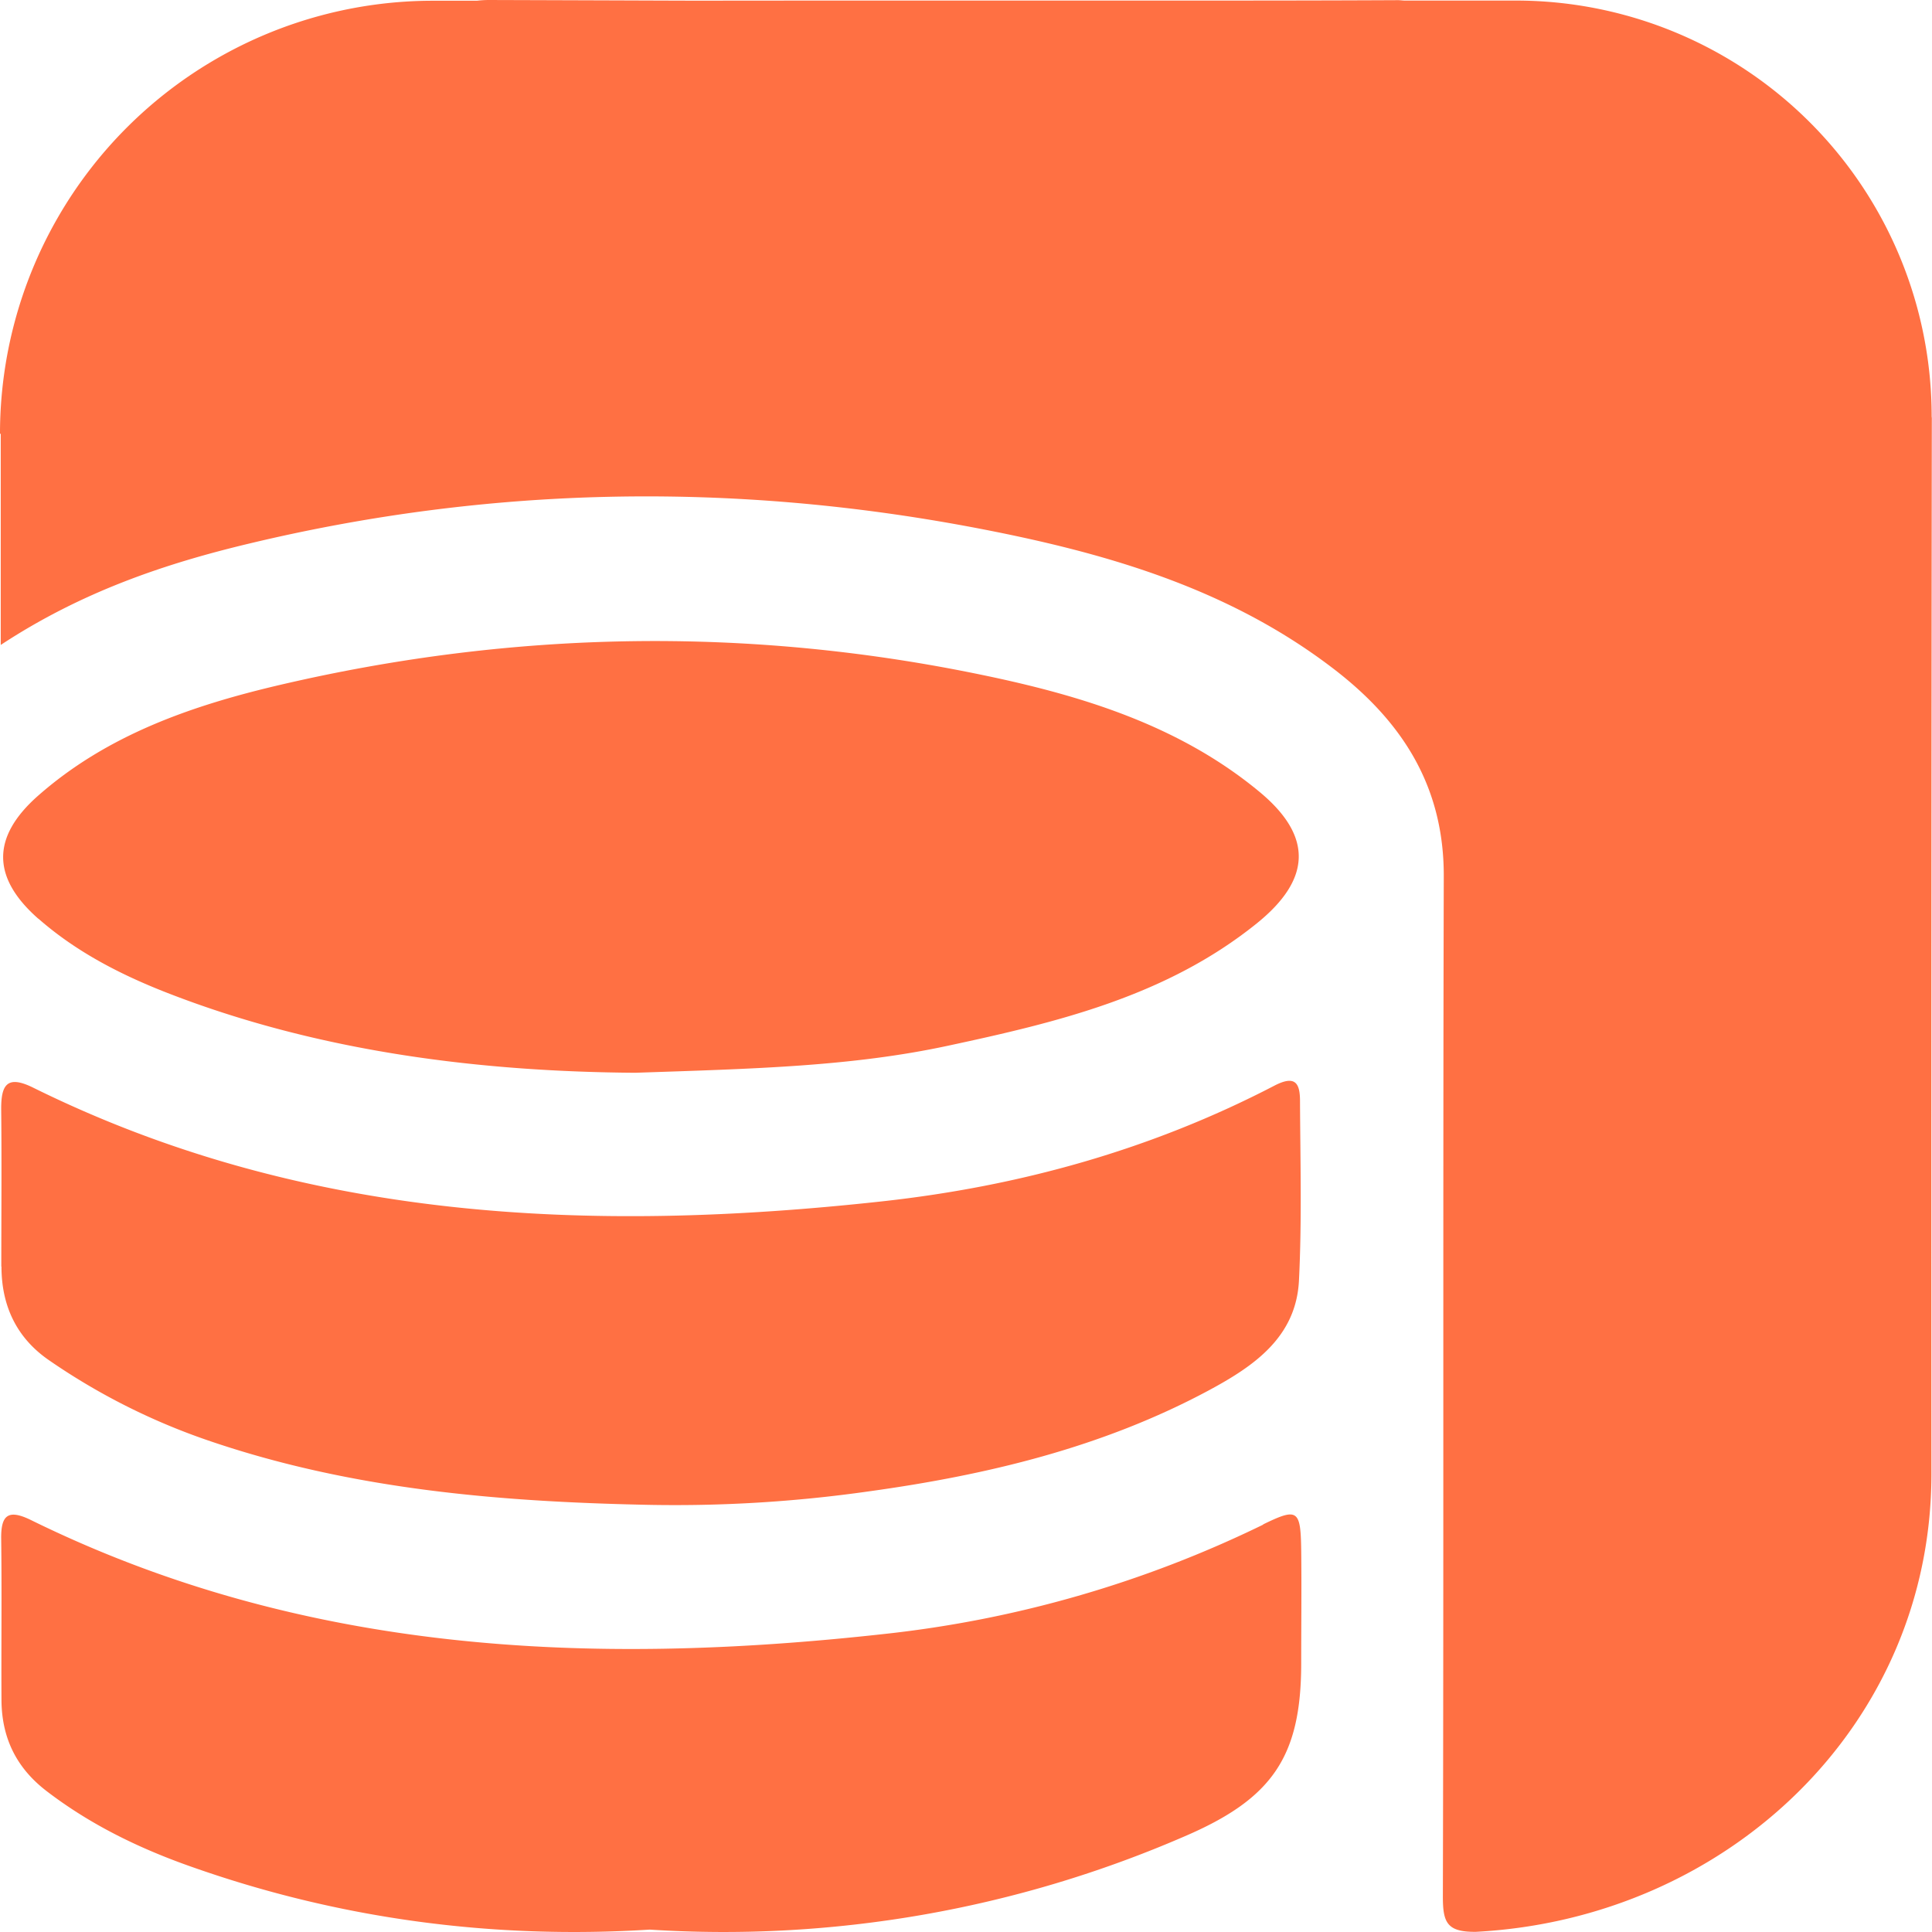 <?xml version="1.0" encoding="UTF-8"?>
<svg xmlns="http://www.w3.org/2000/svg" width="34" height="34" fill="none">
  <path fill="#FF7043" d="M33.99 25.933c.002 4.433-3.591 7.83-8.018 8.064-.512.005-.58-.167-.58-.623.016-5.984 0-11.968.016-17.952.005-1.609-.756-2.759-1.984-3.686-1.86-1.41-4.03-2.023-6.275-2.45-4.272-.81-8.532-.733-12.756.278-1.49.355-2.957.85-4.38 1.786V7.634H0A7.62 7.62 0 0 1 7.62.013h.774A1.72 1.72 0 0 1 8.604 0c5.771.018 1.539.01 7.31.01h4.545c1.38 0 2.761 0 4.14-.007.04 0 .073.005.112.007h1.966a7.317 7.317 0 0 1 7.317 7.318l.003.03c-.007 6.052-.01 12.365-.007 18.575ZM.677 16.168c.654.574 1.42.97 2.208 1.282 2.77 1.091 5.675 1.41 8.293 1.429 2.067-.07 3.804-.109 5.51-.477 1.93-.414 3.84-.872 5.428-2.151.955-.77 1.002-1.529.044-2.32-1.408-1.165-3.117-1.688-4.86-2.05-4.127-.86-8.258-.788-12.364.17-1.541.36-3.044.874-4.27 1.956-.823.728-.808 1.443.008 2.161h.003Zm-.651 6.123c0 .69.267 1.254.834 1.645a11.437 11.437 0 0 0 2.792 1.41c2.504.86 5.099 1.081 7.722 1.136a24.185 24.185 0 0 0 3.906-.235c2.088-.288 4.121-.774 5.995-1.78.785-.423 1.539-.932 1.585-1.941.052-1.048.023-2.098.018-3.148 0-.32-.085-.463-.455-.27-2.17 1.127-4.486 1.77-6.91 2.035-5.14.562-10.18.345-14.929-2.002-.463-.229-.566-.046-.563.384.01.921.002 1.842.002 2.764l.003.002Zm22.204 4.54a20.151 20.151 0 0 1-6.684 1.926c-5.166.571-10.223.342-14.998-2.005-.409-.201-.535-.088-.527.34.012.942 0 1.886.005 2.83.005.657.257 1.187.795 1.599.757.58 1.6.993 2.489 1.31 2.635.94 5.358 1.3 8.123 1.127a20.37 20.37 0 0 0 9.42-1.644c1.534-.66 2.046-1.395 2.046-3.043 0-.663.008-1.33 0-1.994-.01-.708-.062-.747-.67-.45v.005Z"></path>
</svg>
